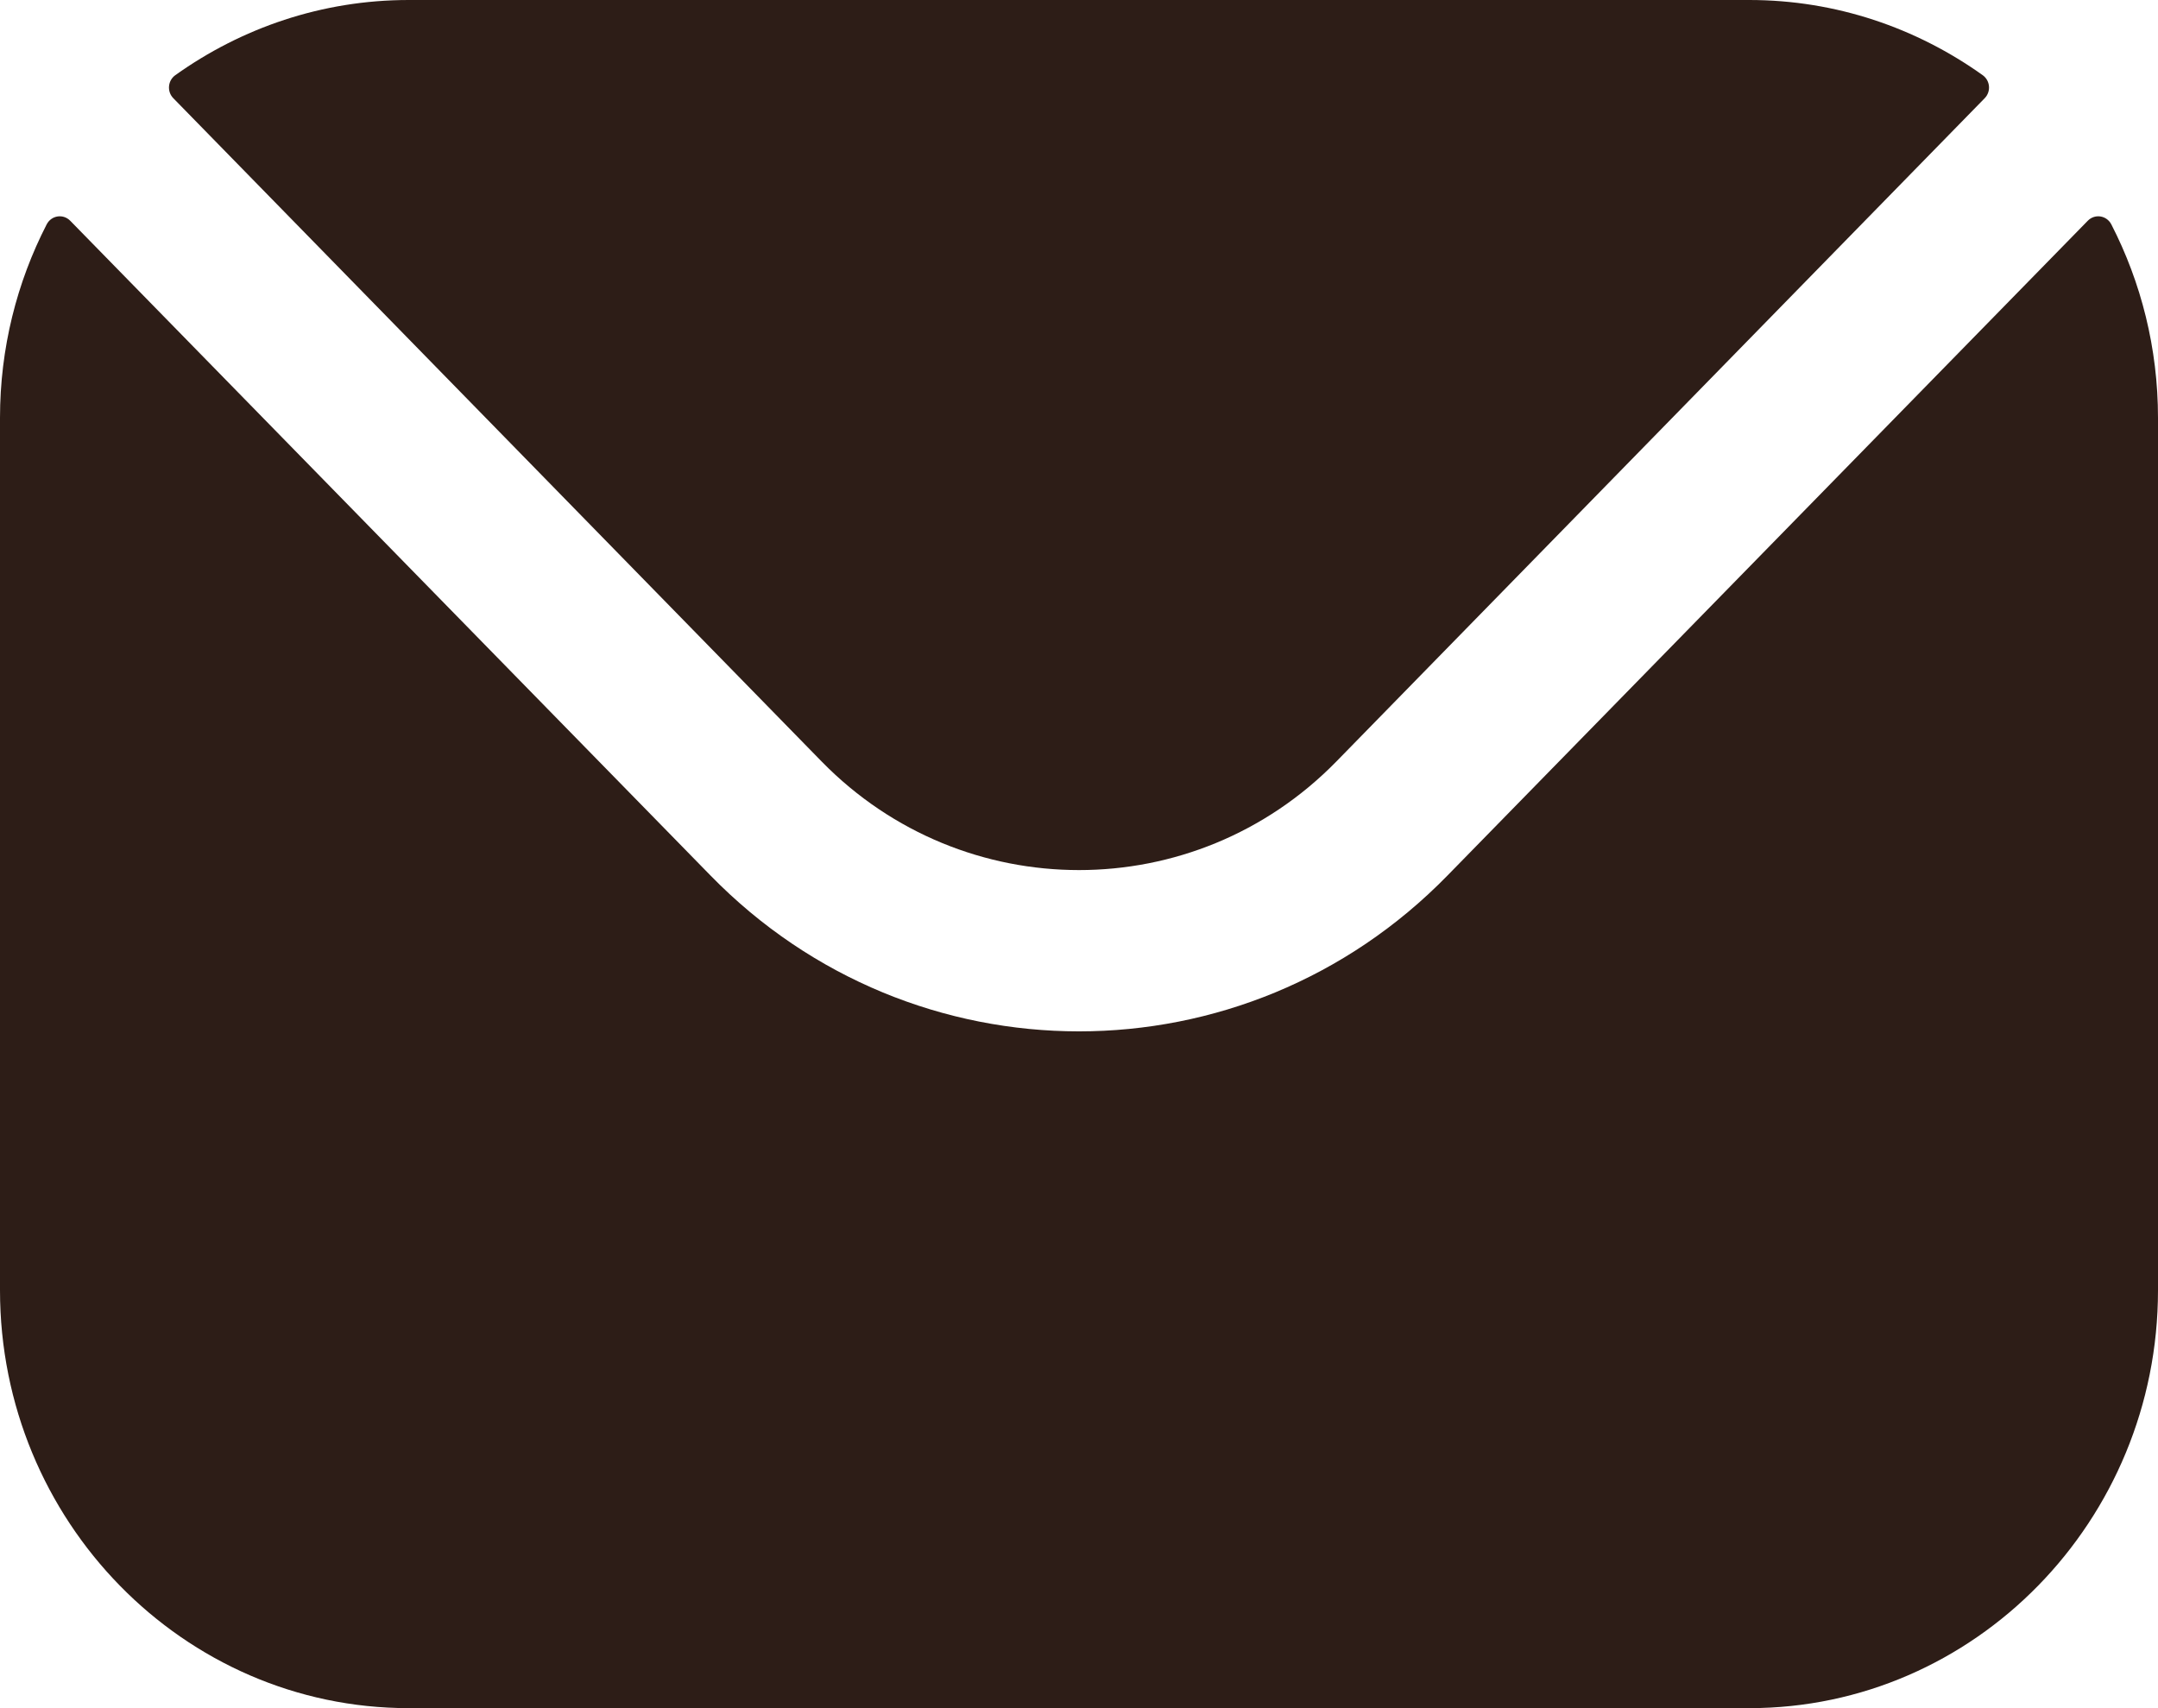 <svg width="48" height="38" viewBox="0 0 48 38" fill="none" xmlns="http://www.w3.org/2000/svg">
<path fill-rule="evenodd" clip-rule="evenodd" d="M3.855 2.185L18.281 16.946C21.427 20.158 26.57 20.161 29.719 16.946L44.145 2.185C44.29 2.037 44.269 1.792 44.1 1.672C42.629 0.622 40.839 0 38.91 0H9.09C7.161 0 5.371 0.622 3.9 1.672C3.731 1.792 3.71 2.037 3.855 2.185ZM0 9.296C0 7.746 0.376 6.28 1.038 4.992C1.142 4.791 1.404 4.75 1.562 4.911L15.805 19.478C20.315 24.098 27.682 24.101 32.195 19.478L46.438 4.911C46.596 4.75 46.858 4.791 46.962 4.992C47.624 6.28 48 7.746 48 9.296V28.703C48 33.833 43.92 38 38.91 38H9.09C4.08 38 0 33.833 0 28.703V9.296Z" fill="#2D1D17"/>
</svg>
